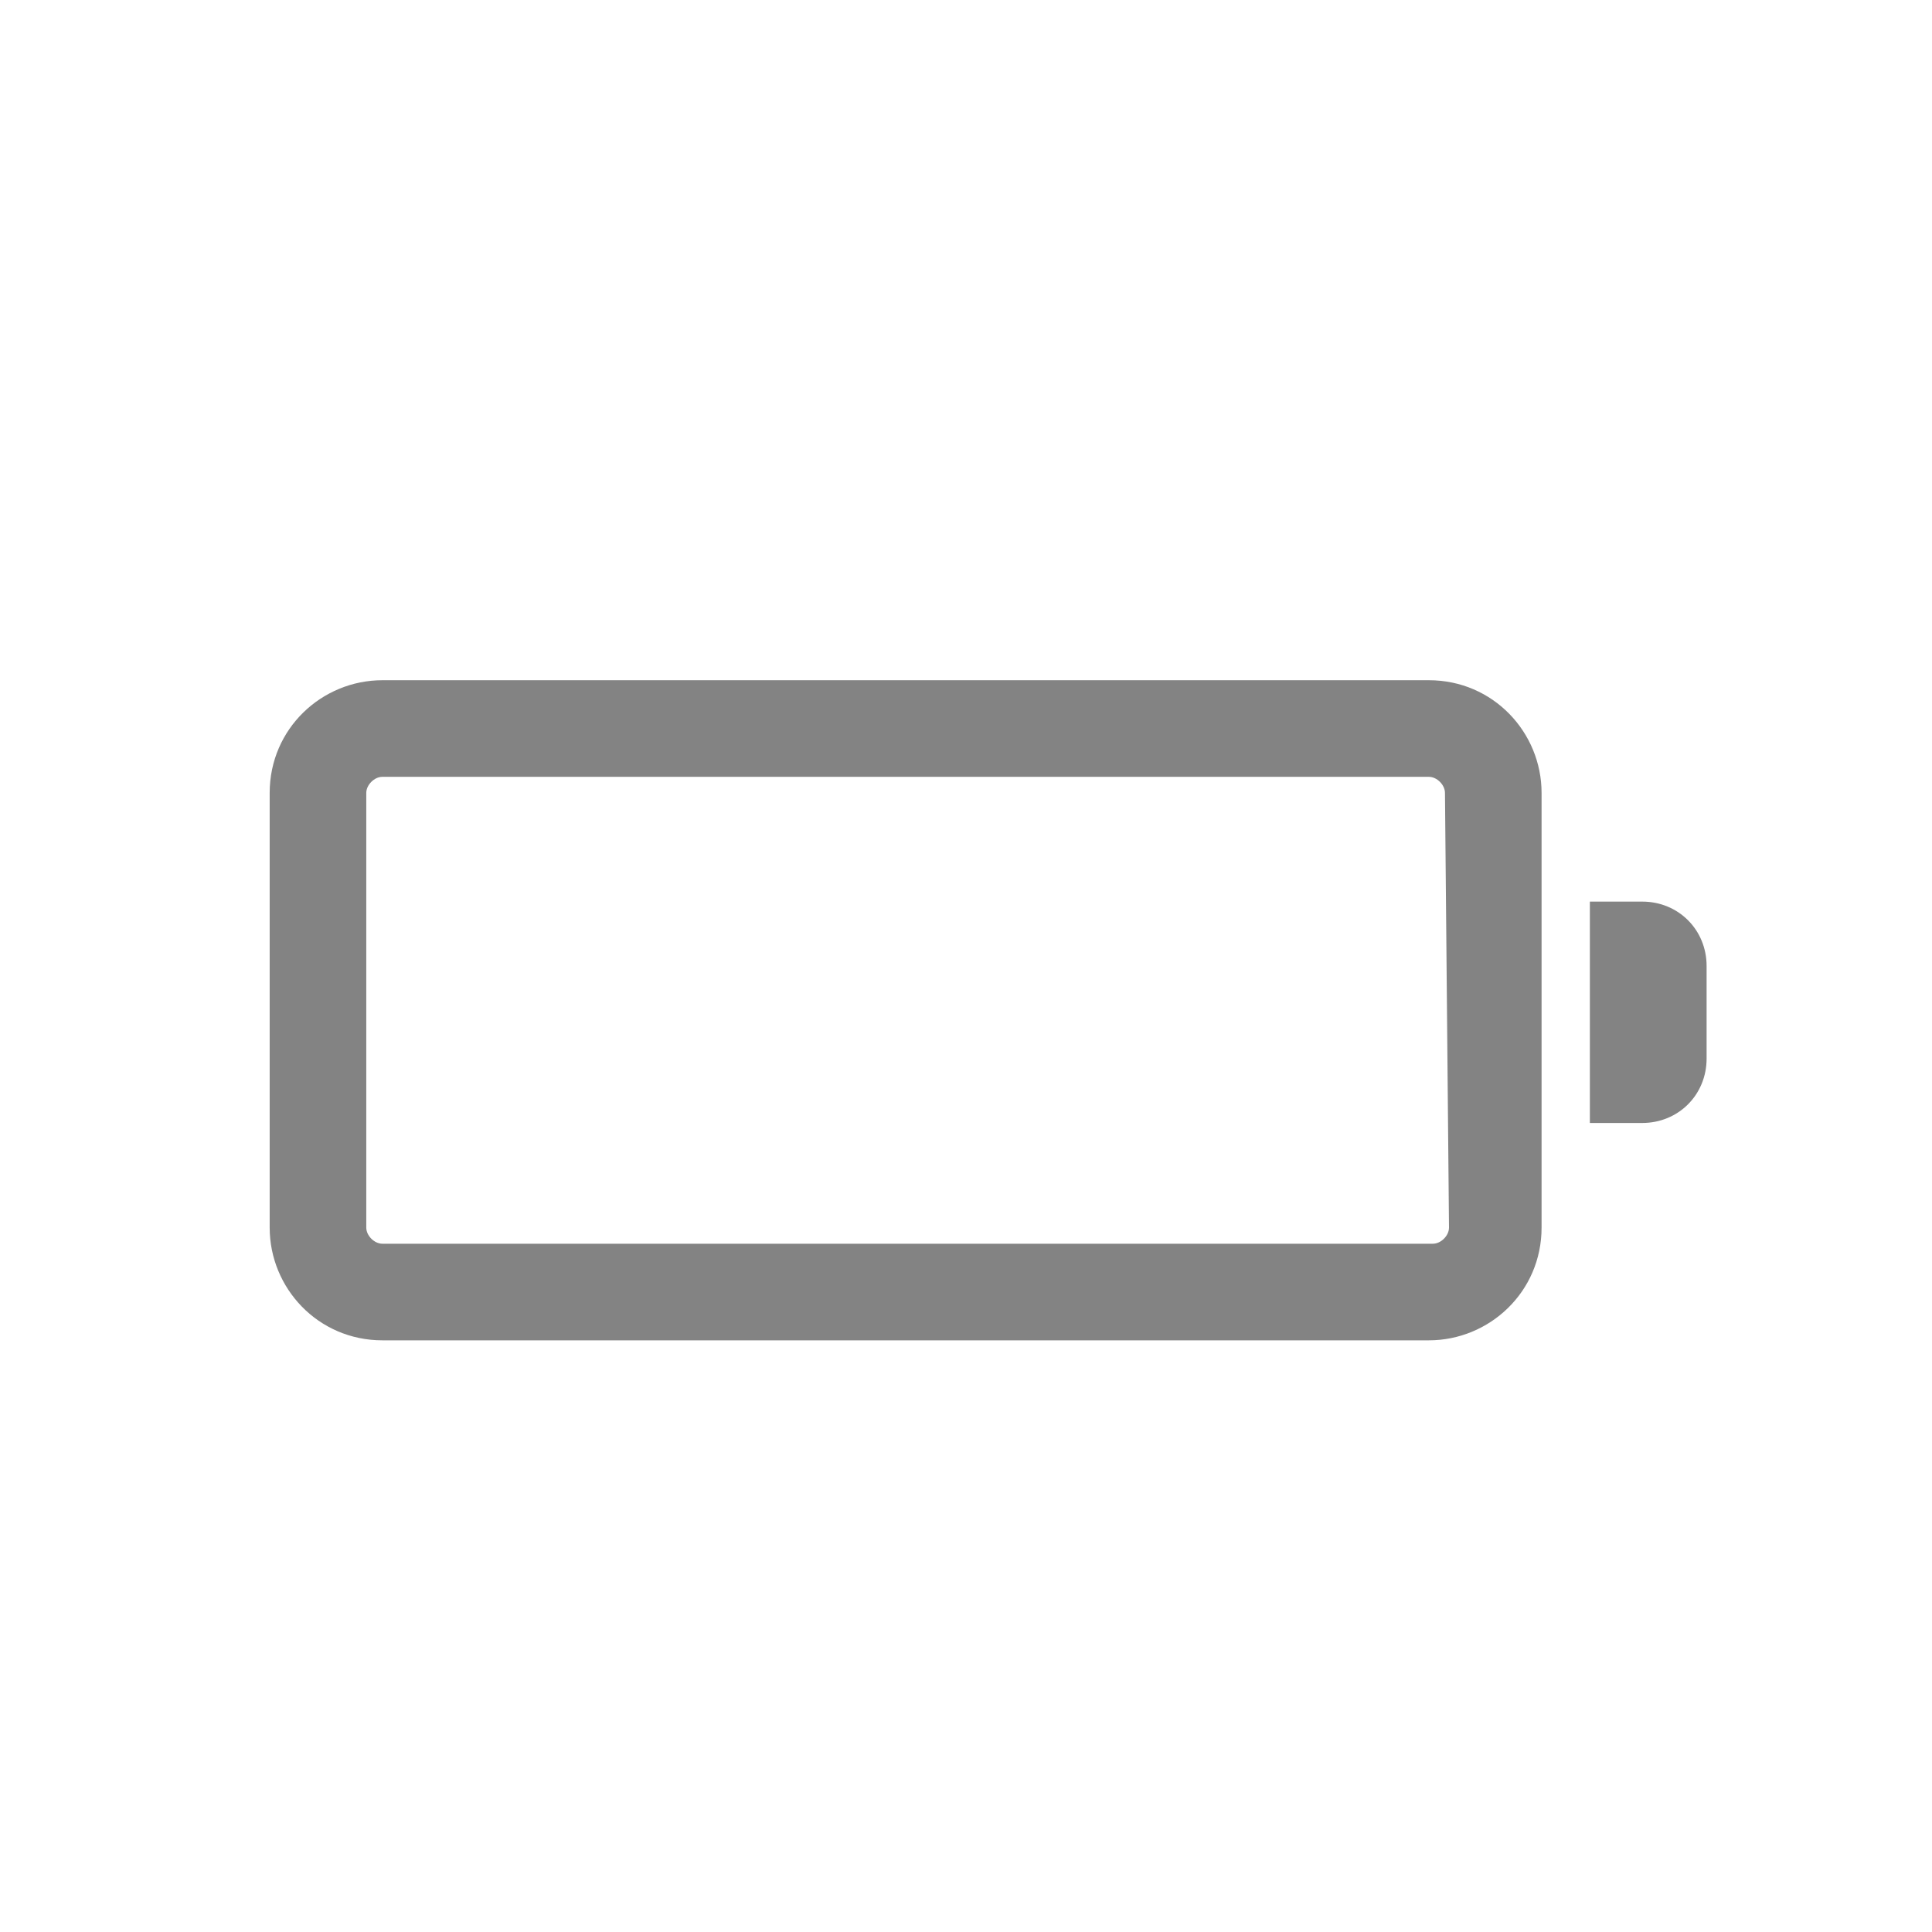 <?xml version="1.0" encoding="utf-8"?>
<!-- Generator: Adobe Illustrator 22.1.0, SVG Export Plug-In . SVG Version: 6.00 Build 0)  -->
<svg version="1.1" id="battery" xmlns="http://www.w3.org/2000/svg" xmlns:xlink="http://www.w3.org/1999/xlink" x="0px" y="0px"
	 viewBox="0 0 48 48" style="enable-background:new 0 0 48 48;" xml:space="preserve" width="48px" height="48px">
<style type="text/css">
	.st0{fill:#838383;}
</style>
<path class="st0" d="M35.5,16.9h-26c-1.5,0-2.8,1.2-2.8,2.8v10.8c0,1.5,1.2,2.8,2.8,2.8h26c1.5,0,2.8-1.2,2.8-2.8V19.7
	C38.3,18.2,37.1,16.9,35.5,16.9z M36,30.5c0,0.2-0.2,0.4-0.4,0.4H9.5c-0.2,0-0.4-0.2-0.4-0.4V19.7c0-0.2,0.2-0.4,0.4-0.4h26
	c0.2,0,0.4,0.2,0.4,0.4L36,30.5L36,30.5z"/>
<path class="st0" d="M40.8,22.4h-1.3v5.5h1.3c0.9,0,1.6-0.7,1.6-1.6V24C42.4,23.1,41.7,22.4,40.8,22.4z"/>
</svg>
